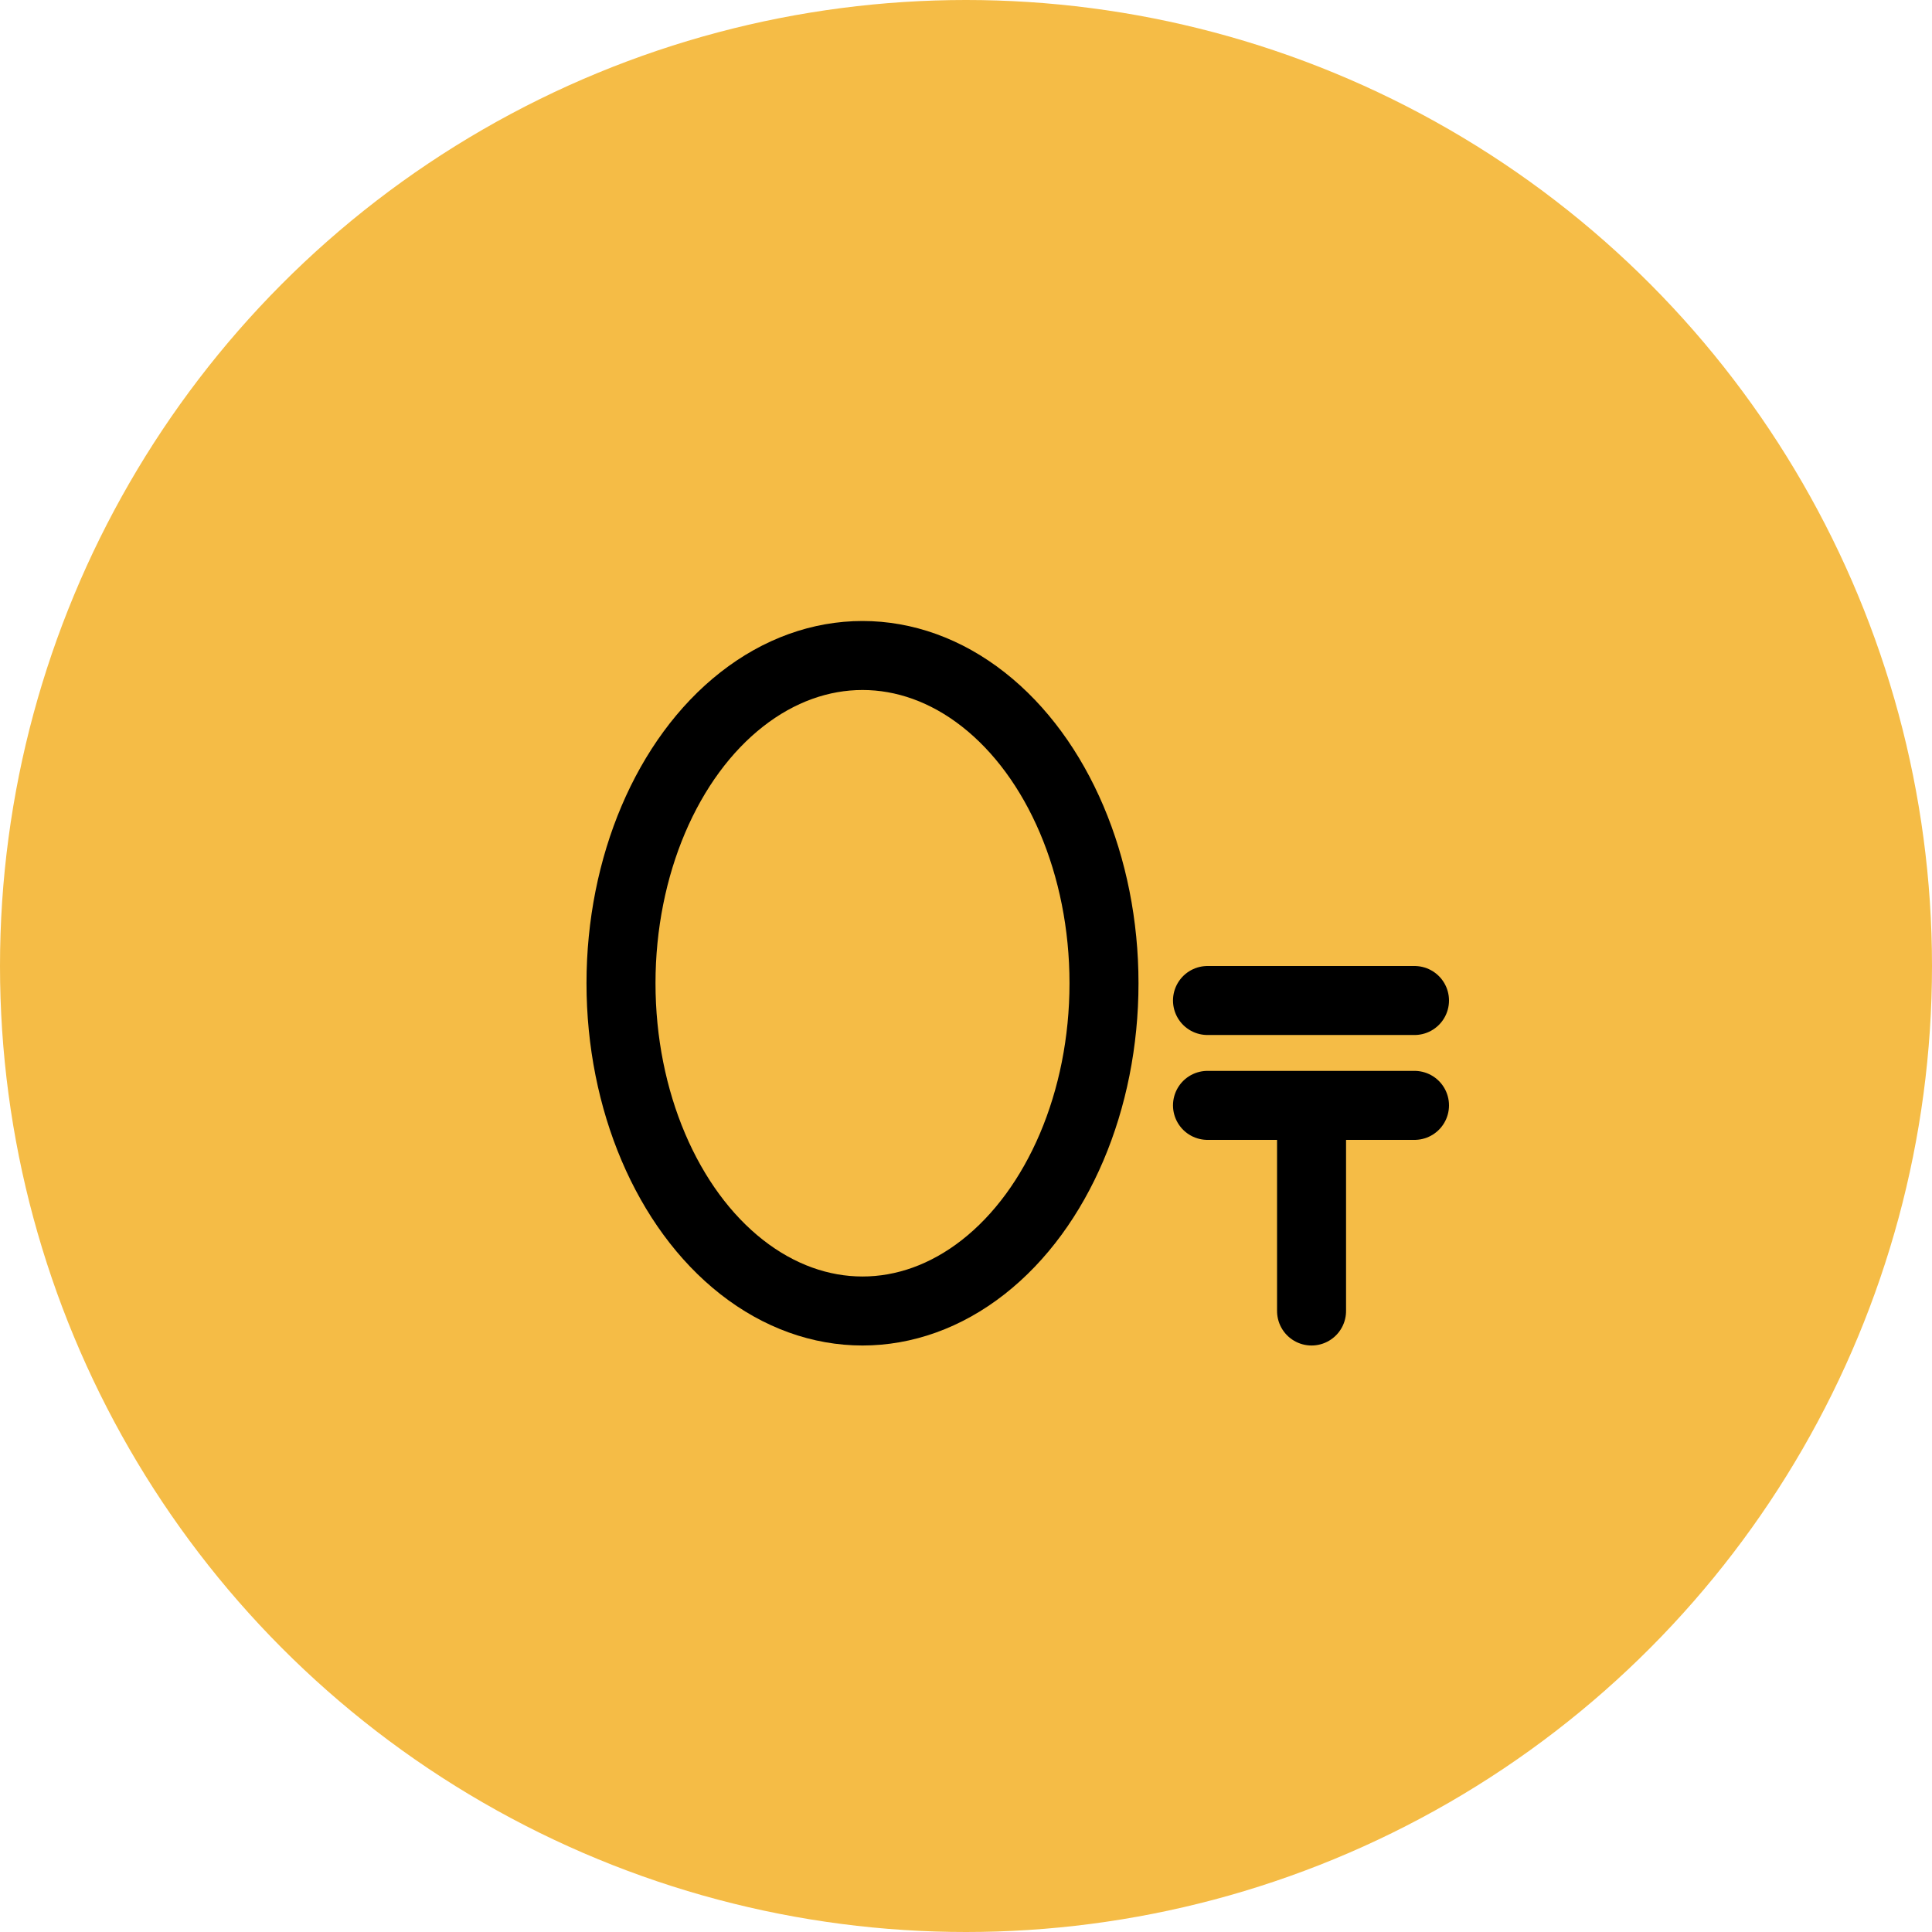 <svg xmlns="http://www.w3.org/2000/svg" xmlns:xlink="http://www.w3.org/1999/xlink" width="56" height="56" viewBox="0 0 56 56">
  <defs>
    <clipPath id="clip-path">
      <rect id="Rectangle_283" data-name="Rectangle 283" width="32" height="32" transform="translate(376 605)" fill="#f5bc46" stroke="#000" stroke-width="1"/>
    </clipPath>
    <clipPath id="clip-path-2">
      <rect id="Rectangle_348" data-name="Rectangle 348" width="32" height="32" transform="translate(160 461)" fill="#fff" stroke="#707070" stroke-width="1"/>
    </clipPath>
  </defs>
  <g id="zero" transform="translate(-364 -593)">
    <circle id="Ellipse_199" data-name="Ellipse 199" cx="28" cy="28" r="28" transform="translate(364 593)" fill="#f5bc46"/>
    <g id="Mask_Group_202" data-name="Mask Group 202" transform="translate(1)" clip-path="url(#clip-path)">
      <g id="zero-2" data-name="zero" transform="translate(216 144)" clip-path="url(#clip-path-2)">
        <g id="Ellipse_222" data-name="Ellipse 222" transform="translate(164 467)" fill="none" stroke="#000" stroke-width="2">
          <ellipse cx="8" cy="10.5" rx="8" ry="10.5" stroke="none"/>
          <ellipse cx="8" cy="10.5" rx="7" ry="9.5" fill="none"/>
        </g>
        <g id="tenge-sign" transform="translate(-433.961 143.312)">
          <path id="Path_505" data-name="Path 505" d="M3855,3218.04h6" transform="translate(-3239.039 -2880.312)" fill="none" stroke="#000" stroke-linecap="round" stroke-width="2"/>
          <path id="Path_506" data-name="Path 506" d="M3855,3218h6" transform="translate(-3239.039 -2883.312)" fill="none" stroke="#000" stroke-linecap="round" stroke-width="2"/>
          <path id="Path_507" data-name="Path 507" d="M0,0H5" transform="translate(618.977 338.688) rotate(90)" fill="none" stroke="#000" stroke-linecap="round" stroke-width="2"/>
        </g>
      </g>
    </g>
  </g>
</svg>